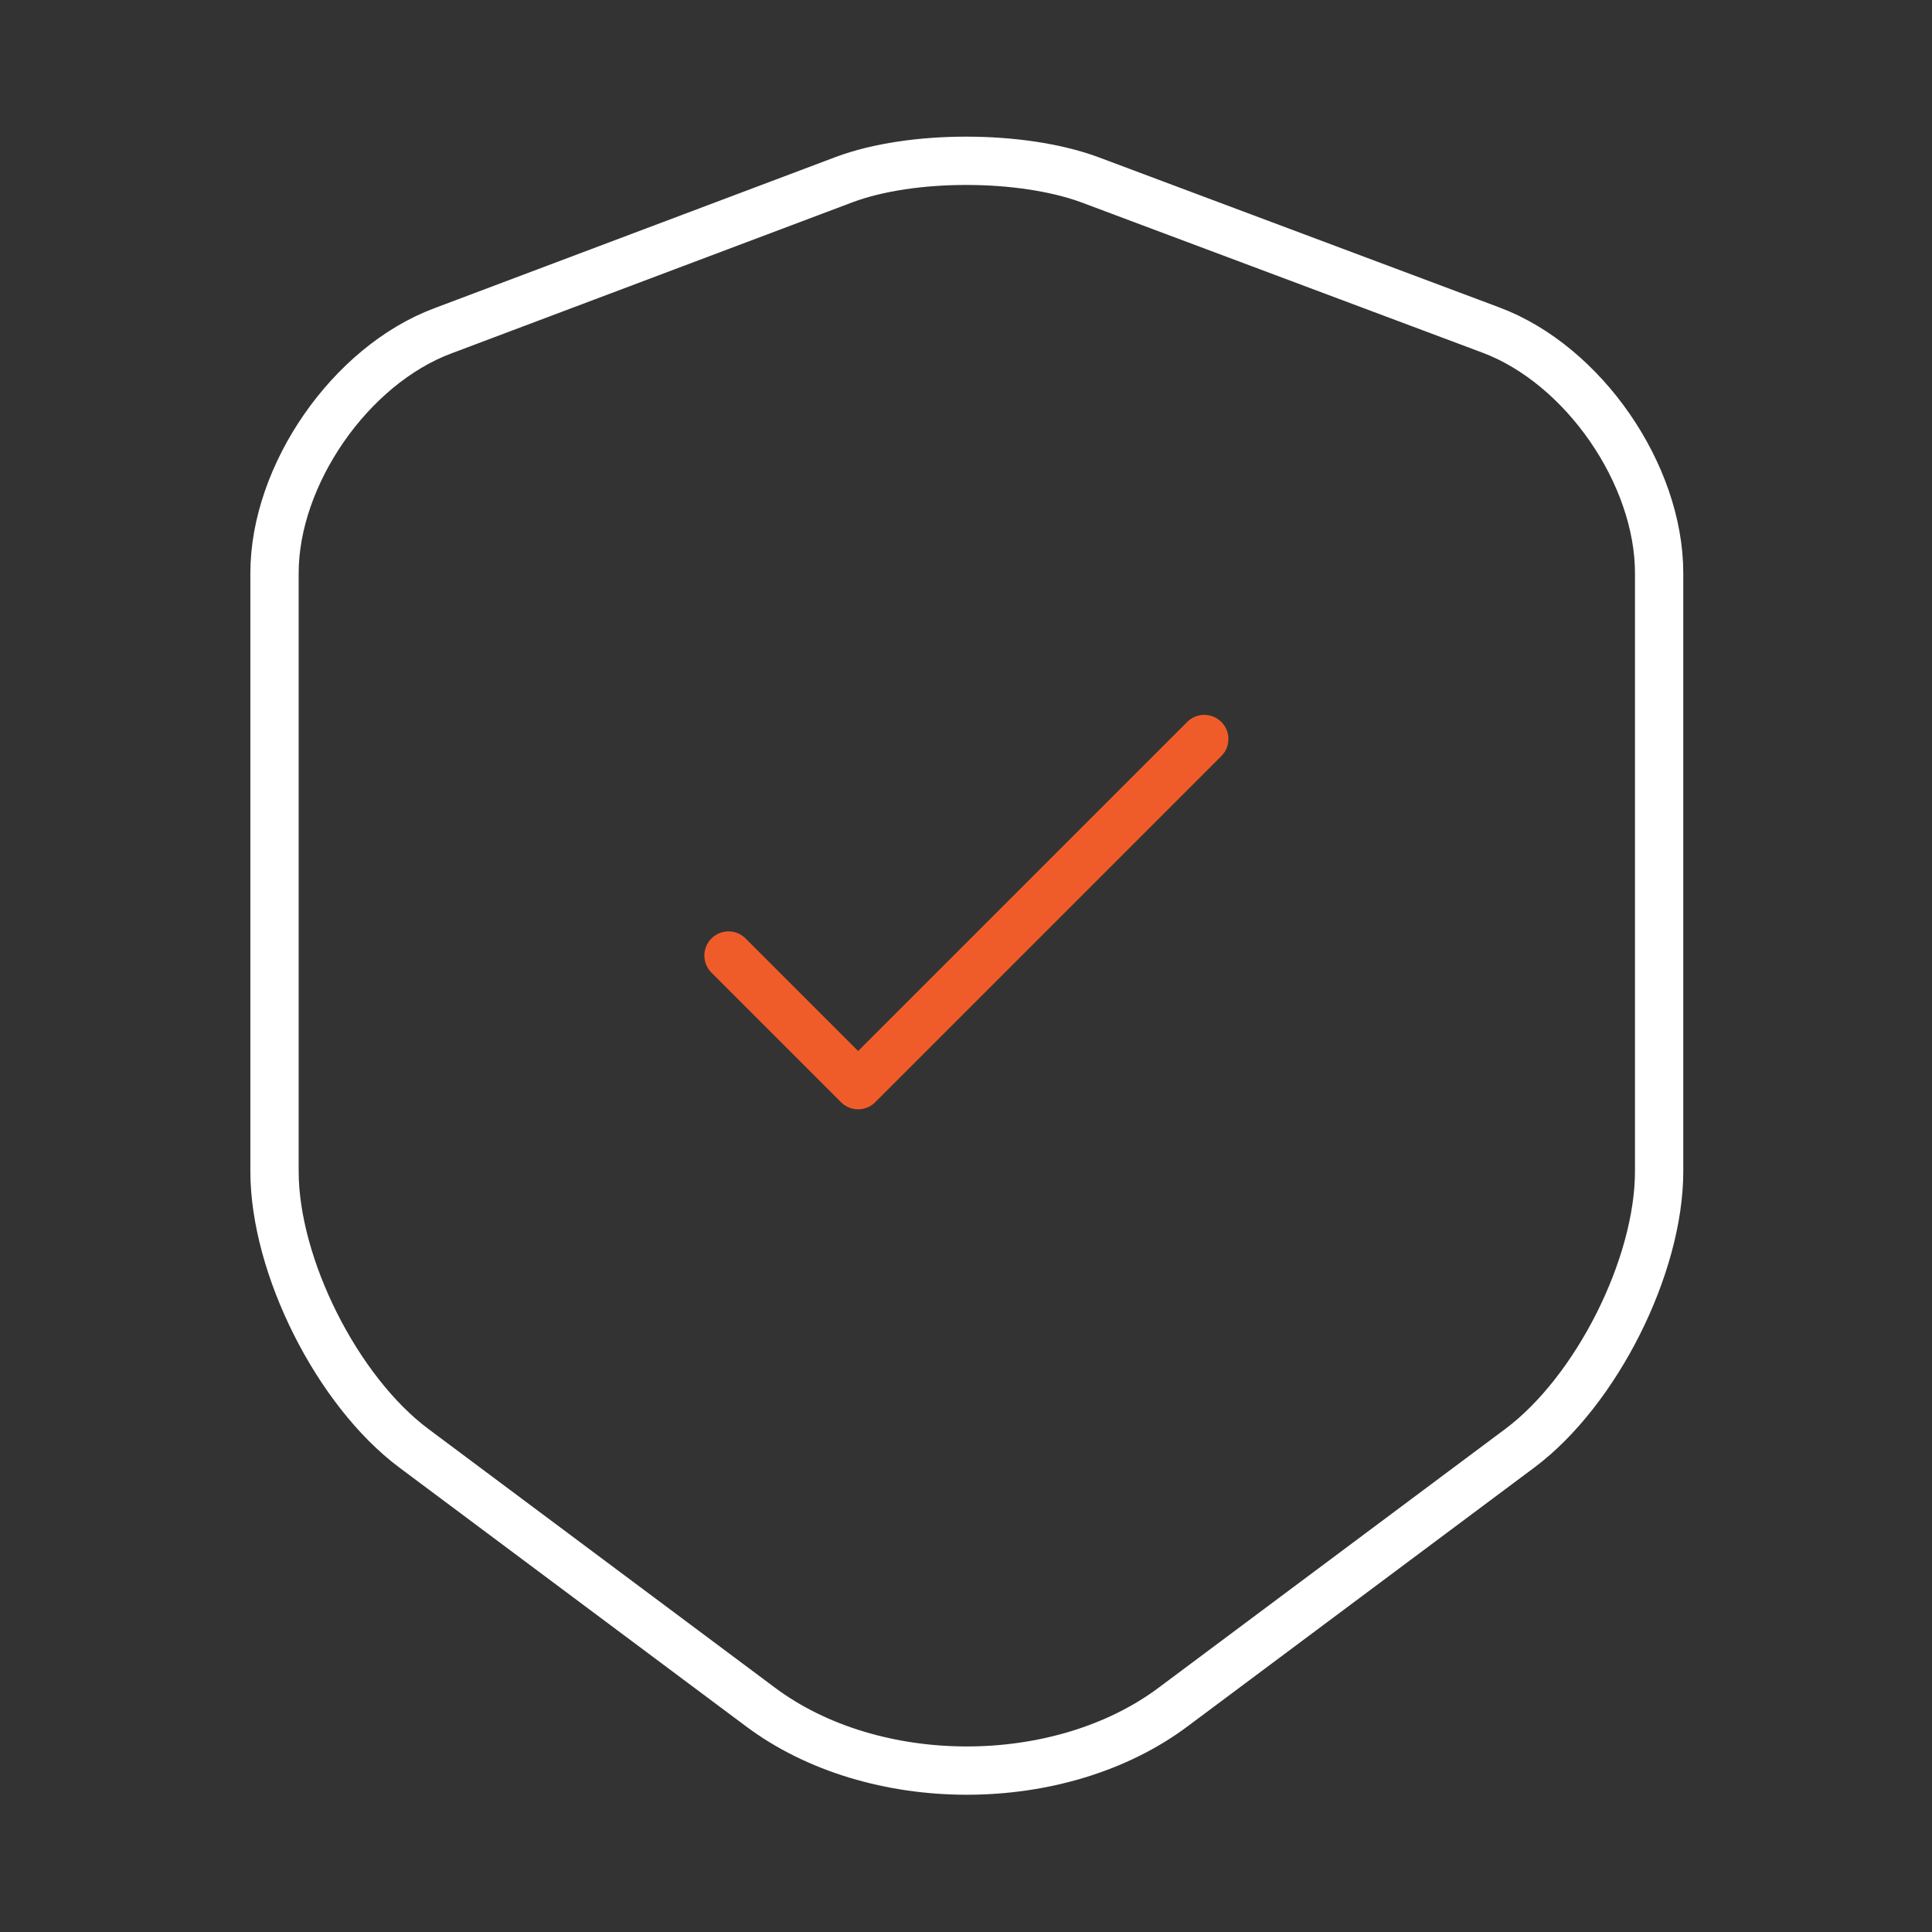<?xml version="1.0" encoding="UTF-8"?> <svg xmlns="http://www.w3.org/2000/svg" width="80" height="80" viewBox="0 0 80 80" fill="none"><rect x="0" y="0" width="80" height="80" fill="#333333" stroke="none"/> <path d="M34.967 7.433L18.334 13.7C14.501 15.133 11.367 19.666 11.367 23.733V48.5C11.367 52.433 13.967 57.6 17.134 59.967L31.467 70.666C36.167 74.2 43.901 74.2 48.6 70.666L62.934 59.967C66.1 57.6 68.701 52.433 68.701 48.5V23.733C68.701 19.633 65.567 15.1 61.734 13.666L45.1 7.433C42.267 6.4 37.734 6.4 34.967 7.433Z" stroke="white" stroke-width="2" stroke-linecap="round" stroke-linejoin="round"></path> <path d="M30.166 39.567L35.533 44.934L49.866 30.601" stroke="#F05C29" stroke-width="2" stroke-linecap="round" stroke-linejoin="round"></path> </svg> 